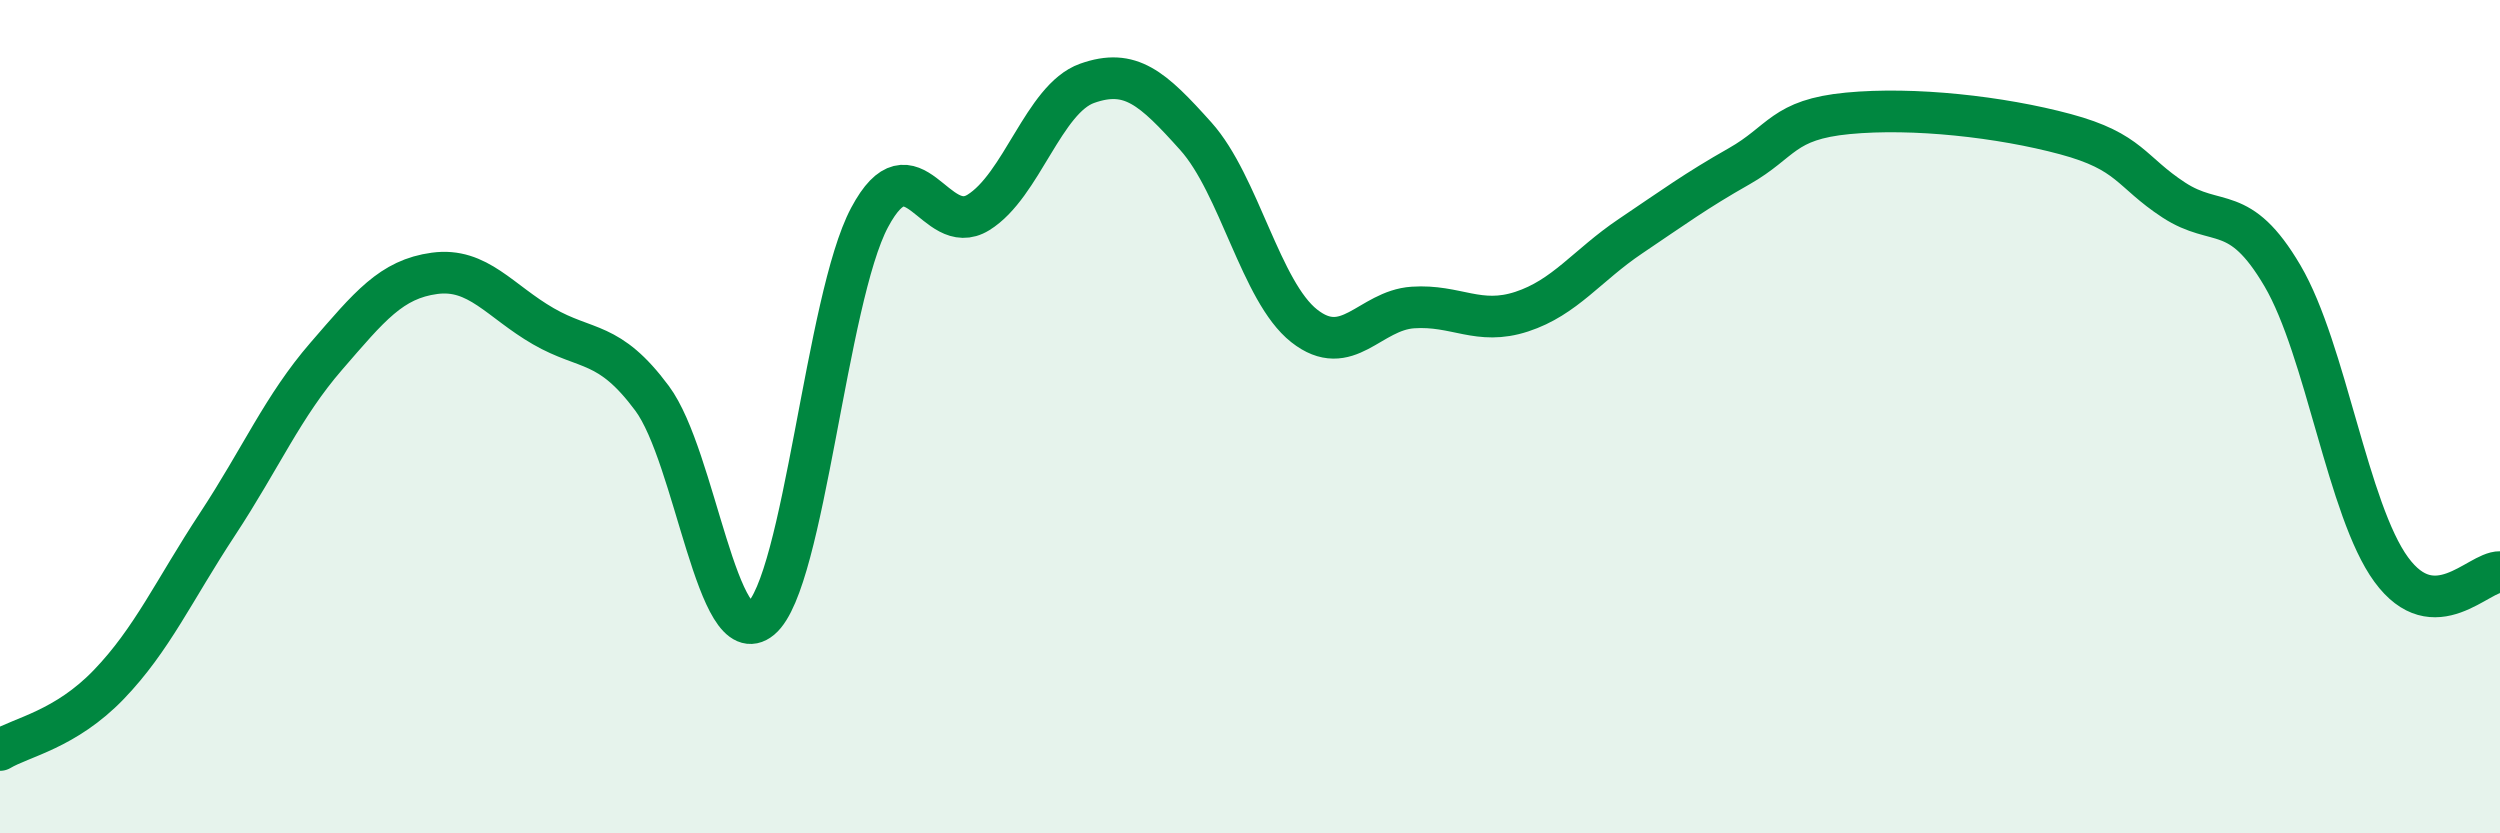 
    <svg width="60" height="20" viewBox="0 0 60 20" xmlns="http://www.w3.org/2000/svg">
      <path
        d="M 0,18 C 0.52,17.69 1.57,17.51 2.61,16.43 C 3.65,15.35 4.18,14.16 5.22,12.58 C 6.26,11 6.79,9.75 7.83,8.55 C 8.87,7.35 9.39,6.7 10.43,6.56 C 11.47,6.42 12,7.23 13.04,7.83 C 14.08,8.43 14.61,8.16 15.65,9.56 C 16.69,10.96 17.22,15.72 18.26,14.85 C 19.3,13.98 19.83,7.17 20.87,5.22 C 21.91,3.27 22.44,5.74 23.48,5.1 C 24.52,4.46 25.05,2.37 26.09,2 C 27.13,1.63 27.66,2.11 28.7,3.27 C 29.74,4.43 30.26,7 31.3,7.82 C 32.34,8.64 32.87,7.45 33.91,7.38 C 34.95,7.31 35.48,7.82 36.52,7.48 C 37.56,7.14 38.09,6.37 39.13,5.67 C 40.17,4.97 40.7,4.58 41.74,3.99 C 42.78,3.4 42.78,2.87 44.35,2.72 C 45.92,2.57 48.01,2.8 49.57,3.22 C 51.13,3.64 51.13,4.12 52.17,4.8 C 53.21,5.48 53.74,4.85 54.78,6.62 C 55.82,8.39 56.35,12.25 57.39,13.67 C 58.43,15.09 59.48,13.72 60,13.73L60 20L0 20Z"
        fill="#008740"
        opacity="0.1"
        stroke-linecap="round"
        stroke-linejoin="round"
      />
      <path
        d="M 0,18 C 0.52,17.69 1.57,17.51 2.61,16.43 C 3.65,15.35 4.18,14.16 5.22,12.58 C 6.26,11 6.79,9.75 7.83,8.55 C 8.87,7.35 9.39,6.7 10.43,6.56 C 11.47,6.42 12,7.23 13.04,7.83 C 14.08,8.43 14.61,8.16 15.65,9.56 C 16.69,10.96 17.22,15.72 18.26,14.85 C 19.3,13.98 19.83,7.17 20.87,5.22 C 21.91,3.27 22.44,5.74 23.48,5.1 C 24.52,4.46 25.05,2.37 26.09,2 C 27.13,1.63 27.66,2.11 28.7,3.27 C 29.74,4.43 30.26,7 31.3,7.82 C 32.34,8.64 32.87,7.45 33.91,7.38 C 34.95,7.31 35.48,7.82 36.52,7.48 C 37.56,7.14 38.09,6.37 39.13,5.67 C 40.17,4.97 40.7,4.58 41.74,3.99 C 42.78,3.4 42.78,2.87 44.35,2.72 C 45.92,2.57 48.01,2.8 49.57,3.22 C 51.13,3.64 51.13,4.12 52.17,4.8 C 53.21,5.48 53.74,4.85 54.78,6.62 C 55.82,8.39 56.35,12.25 57.39,13.67 C 58.43,15.09 59.48,13.72 60,13.73"
        stroke="#008740"
        stroke-width="1"
        fill="none"
        stroke-linecap="round"
        stroke-linejoin="round"
      />
    </svg>
  